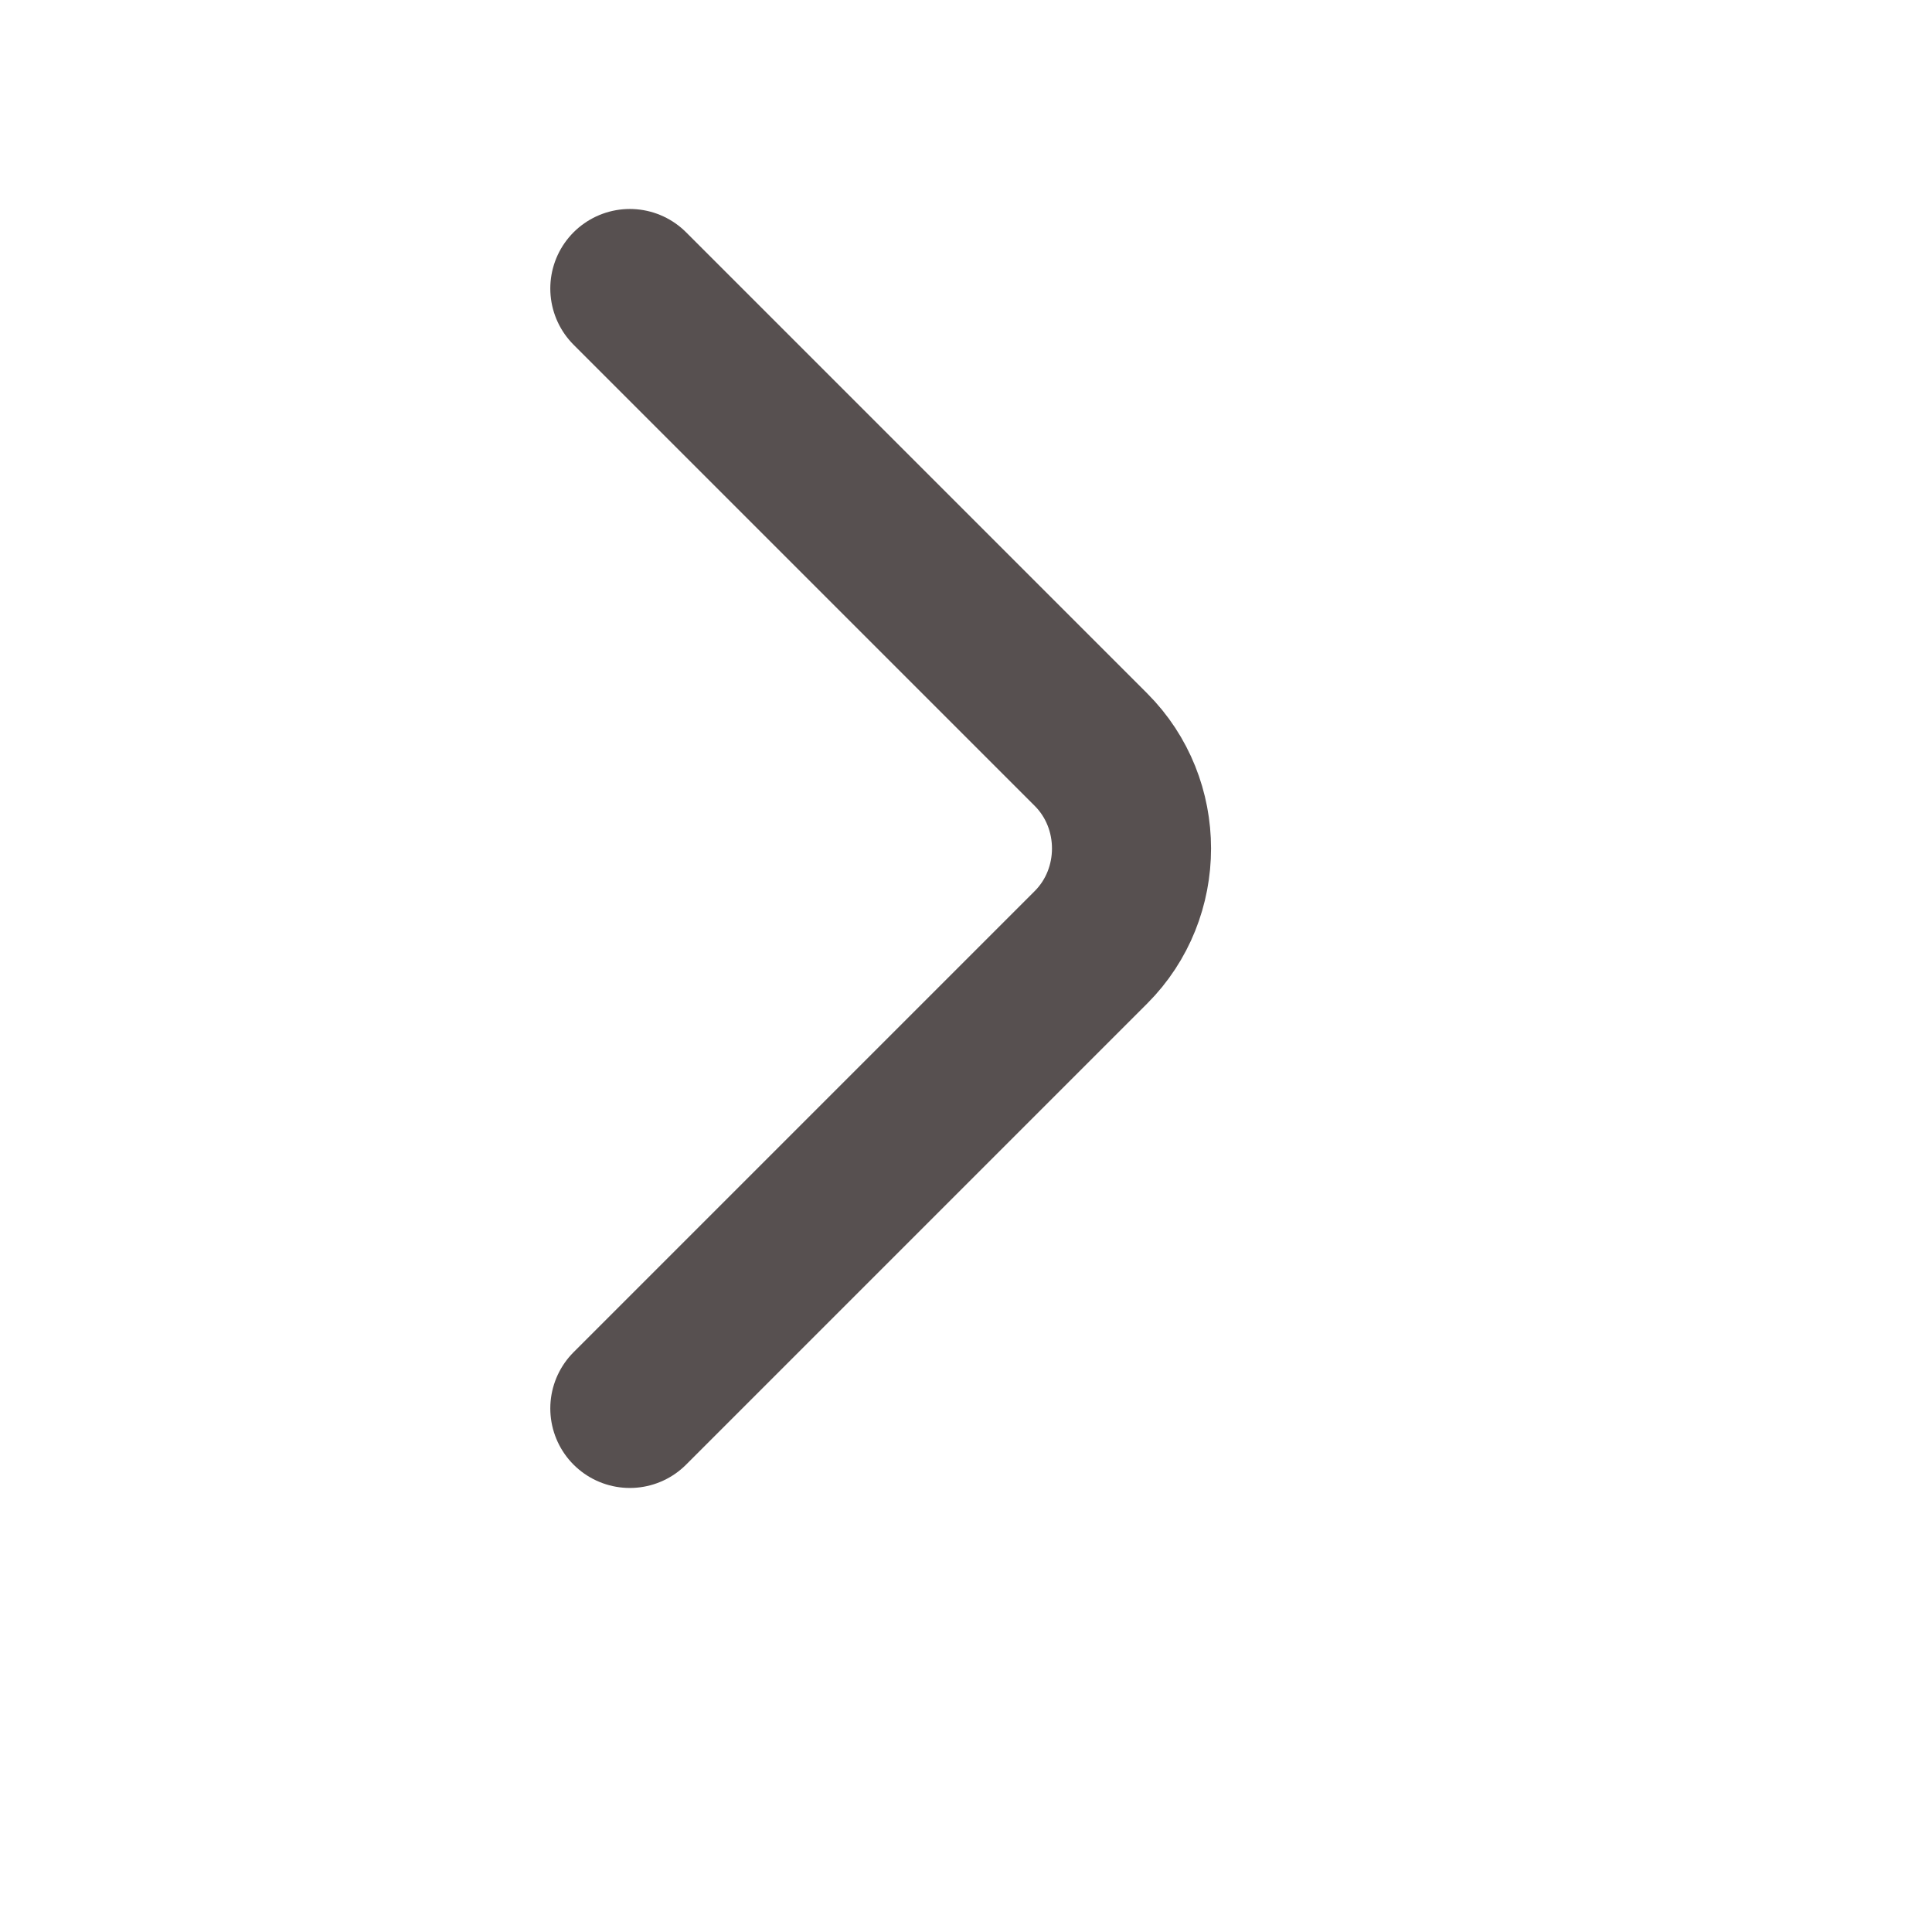 <?xml version="1.0" encoding="utf-8"?>
<svg xmlns="http://www.w3.org/2000/svg" fill="none" height="100%" overflow="visible" preserveAspectRatio="none" style="display: block;" viewBox="0 0 3 3" width="100%">
<g id="vuesax/linear/arrow-right">
<g id="arrow-right">
<path d="M0.978 2.187L1.694 1.471C1.778 1.387 1.778 1.248 1.694 1.164L0.978 0.448" id="Vector" stroke="#575050" stroke-linecap="round" stroke-width="0.247"/>
<g id="Vector_2" opacity="0">
</g>
</g>
</g>
</svg>